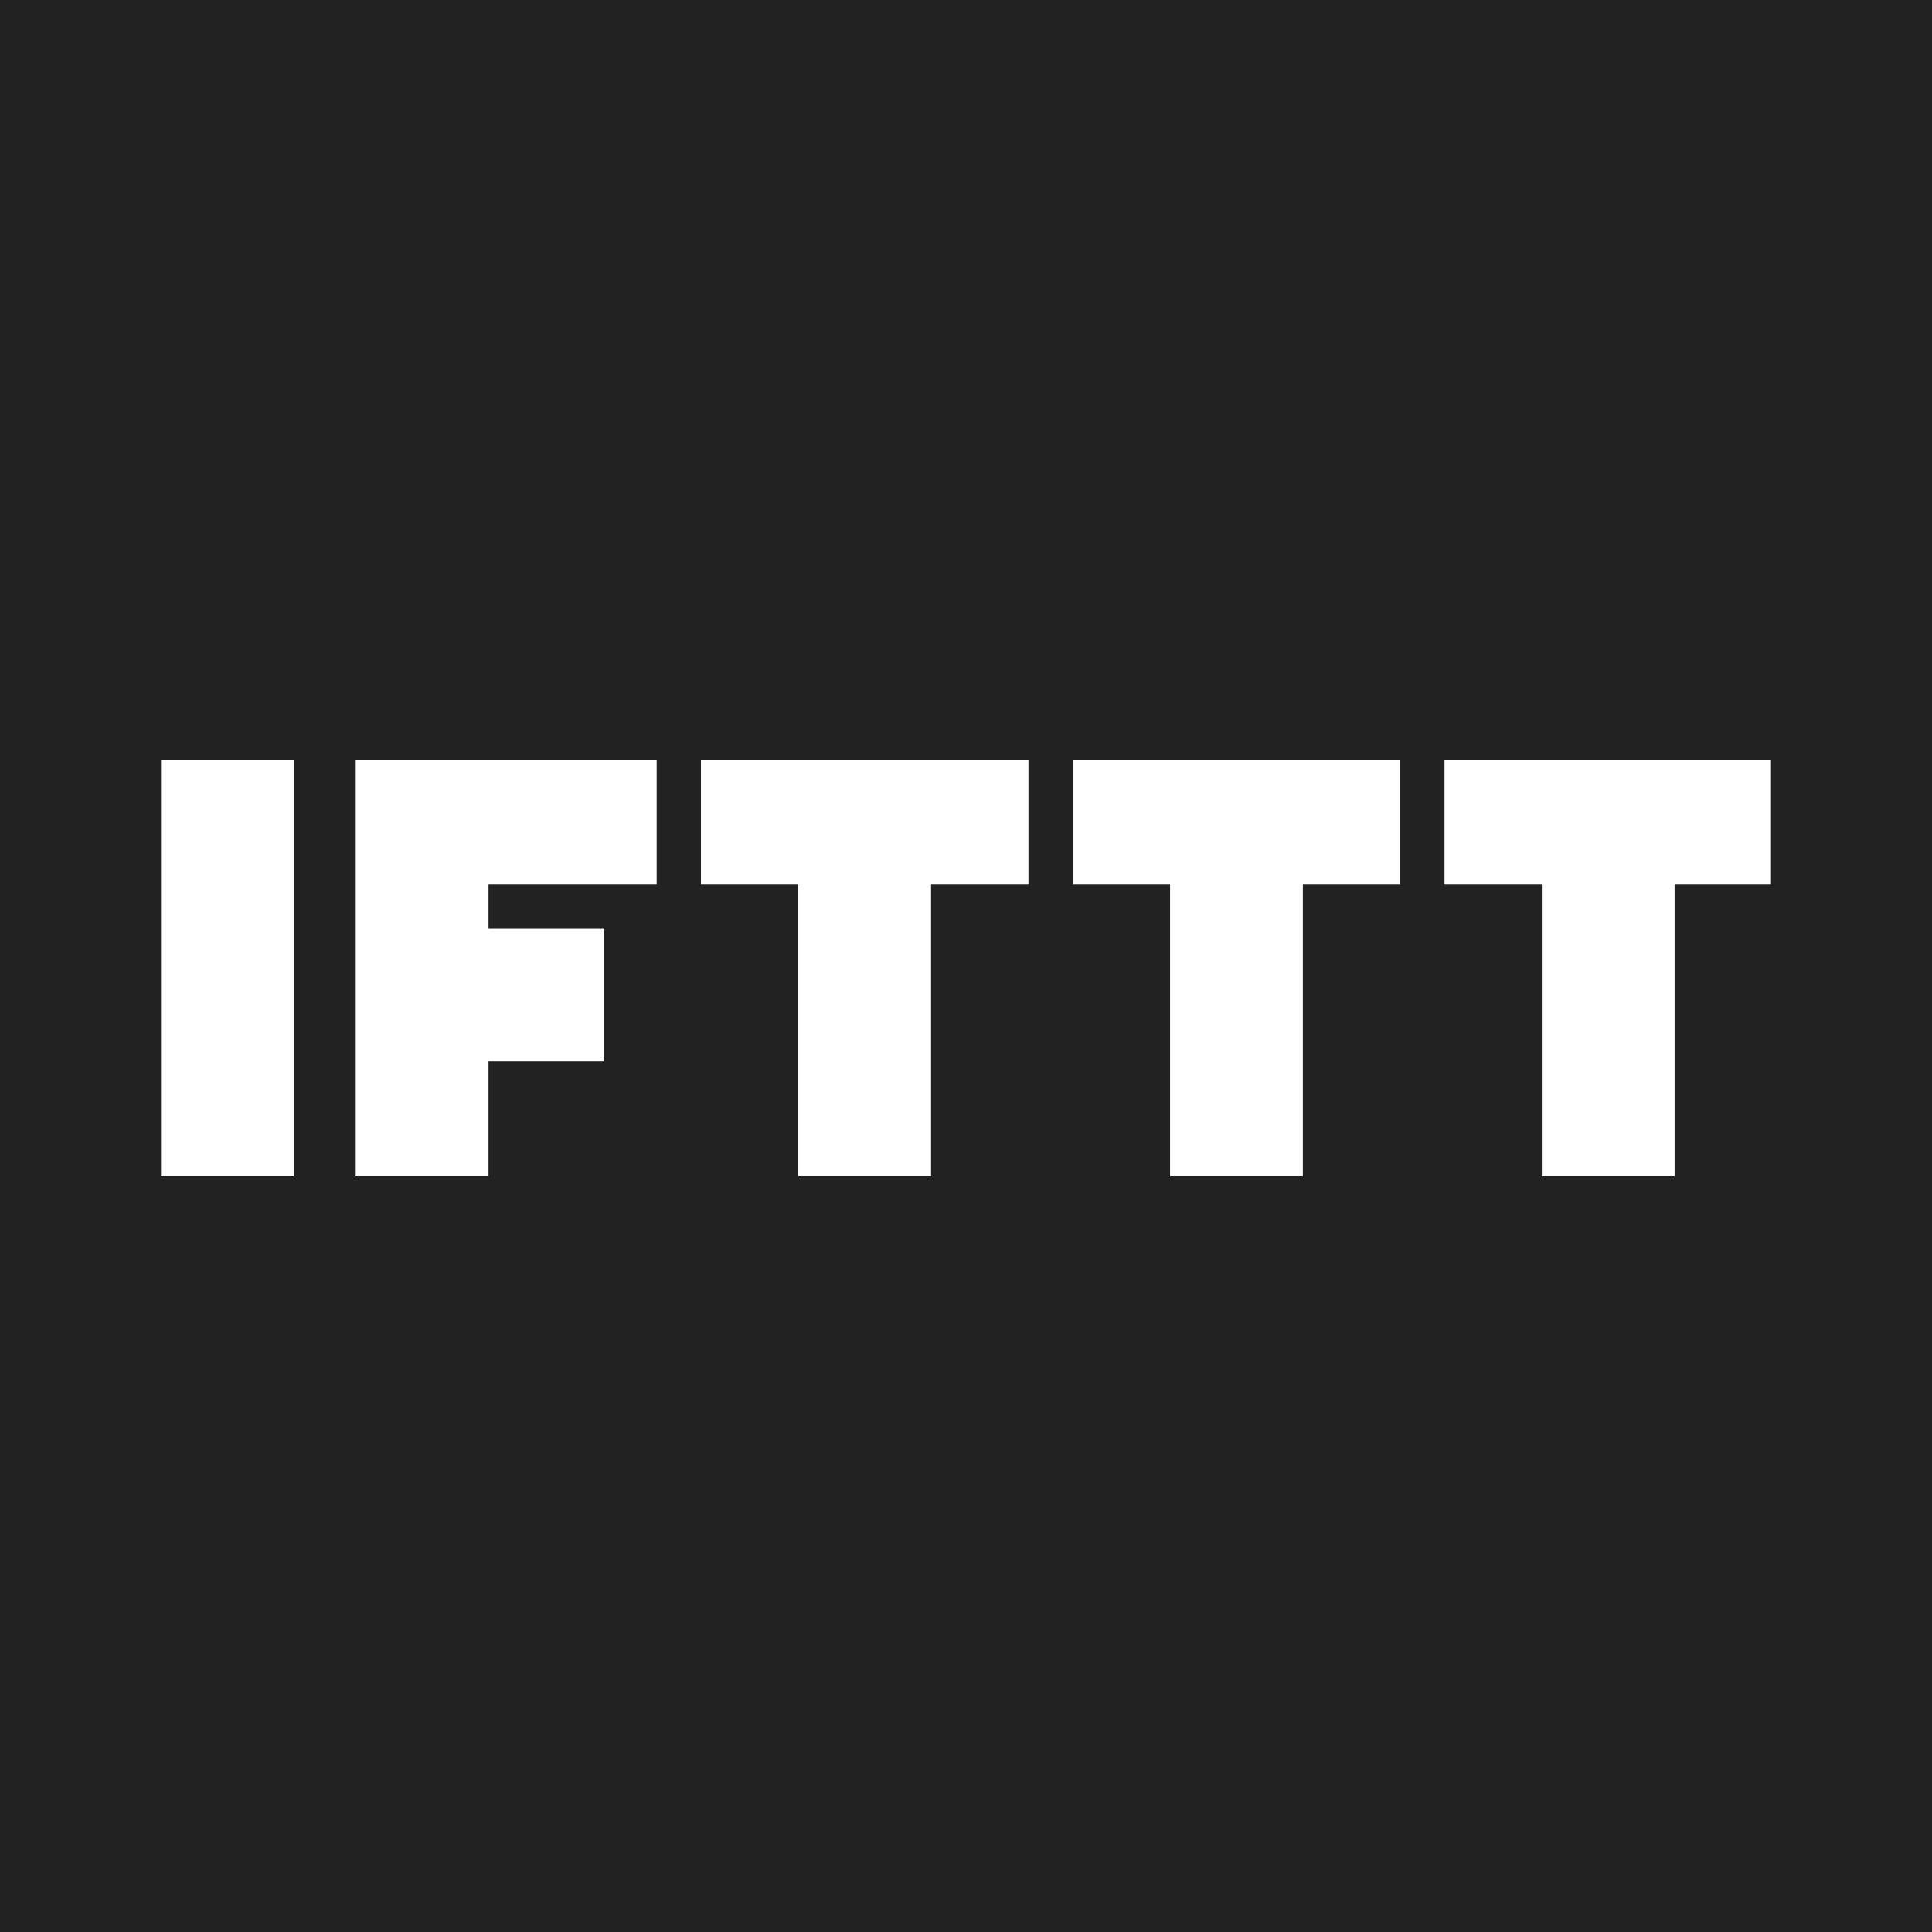<svg width="48" height="48" viewBox="0 0 48 48" fill="none" xmlns="http://www.w3.org/2000/svg">
<rect width="48" height="48" fill="#222222"/>
<g clip-path="url(#clip0_153_735)">
<path d="M25.552 18.893H17.415V21.97H19.834V29.223H23.132V21.97H25.552V18.893ZM34.788 18.893H26.651V21.97H29.07V29.223H32.369V21.97H34.788V18.893ZM44.024 18.893H35.888V21.97H38.306V29.223H41.605V21.97H44.024V18.893ZM7.299 18.893H4V29.223H7.299V18.893ZM16.315 18.893H8.838V29.223H12.137V26.366H14.996V23.069H12.137V21.97H16.315V18.893Z" fill="white"/>
</g>
<defs>
<clipPath id="clip0_153_735">
<rect width="40" height="12.131" fill="white" transform="translate(4 18)"/>
</clipPath>
</defs>
</svg>
